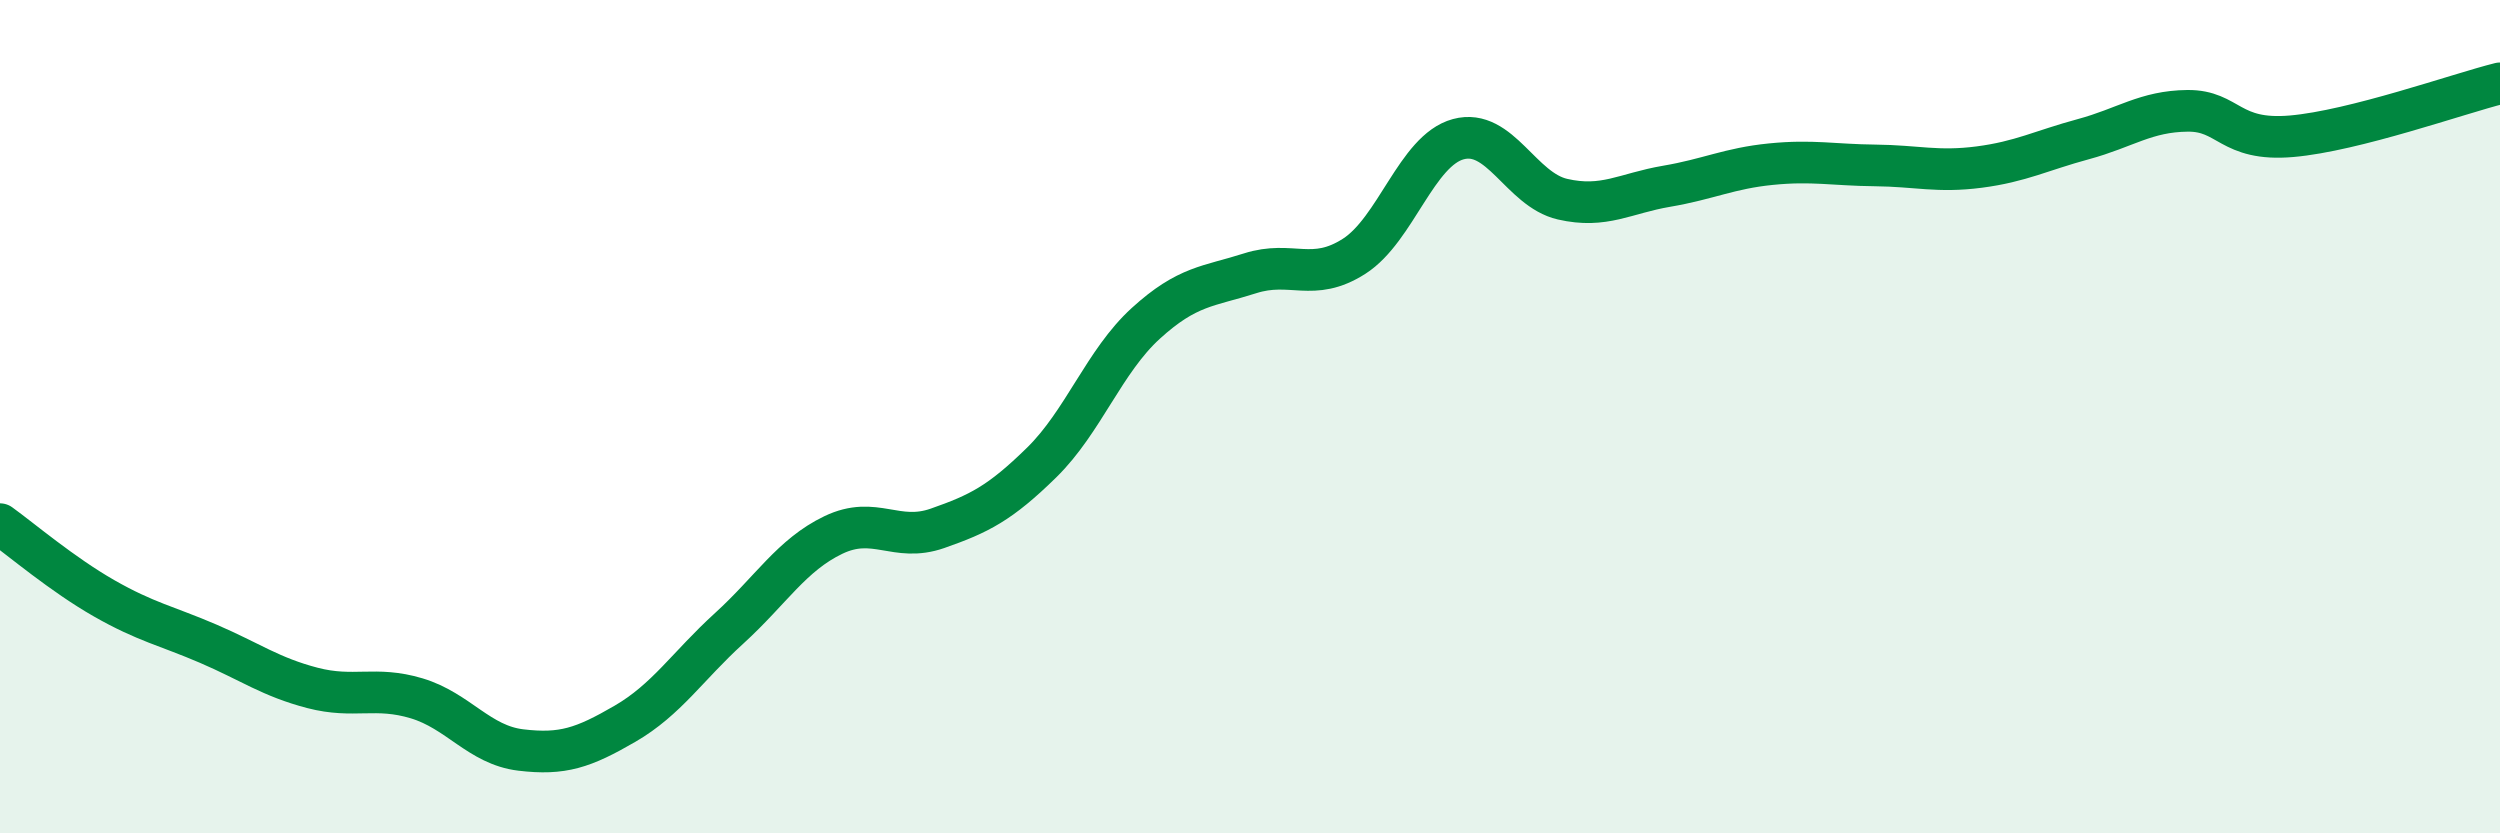 
    <svg width="60" height="20" viewBox="0 0 60 20" xmlns="http://www.w3.org/2000/svg">
      <path
        d="M 0,12.58 C 0.5,12.94 1.5,13.79 2.5,14.36 C 3.5,14.93 4,15.02 5,15.45 C 6,15.88 6.5,16.25 7.5,16.51 C 8.5,16.77 9,16.46 10,16.76 C 11,17.06 11.5,17.88 12.5,18 C 13.5,18.12 14,17.95 15,17.37 C 16,16.79 16.5,15.99 17.5,15.08 C 18.5,14.17 19,13.32 20,12.84 C 21,12.36 21.5,13.03 22.5,12.68 C 23.5,12.33 24,12.08 25,11.1 C 26,10.12 26.5,8.67 27.5,7.76 C 28.5,6.85 29,6.88 30,6.56 C 31,6.24 31.5,6.79 32.5,6.15 C 33.5,5.51 34,3.61 35,3.34 C 36,3.07 36.5,4.55 37.5,4.78 C 38.5,5.01 39,4.64 40,4.47 C 41,4.3 41.5,4.04 42.5,3.94 C 43.5,3.84 44,3.96 45,3.97 C 46,3.98 46.5,4.14 47.5,4.01 C 48.5,3.88 49,3.61 50,3.34 C 51,3.07 51.5,2.67 52.5,2.66 C 53.5,2.65 53.5,3.4 55,3.27 C 56.5,3.14 59,2.25 60,2L60 20L0 20Z"
        fill="#008740"
        opacity="0.1"
        stroke-linecap="round"
        stroke-linejoin="round"
      />
      <path
        d="M 0,12.58 C 0.5,12.94 1.5,13.79 2.5,14.36 C 3.5,14.93 4,15.02 5,15.45 C 6,15.88 6.5,16.25 7.5,16.51 C 8.5,16.77 9,16.46 10,16.76 C 11,17.06 11.5,17.88 12.5,18 C 13.5,18.12 14,17.95 15,17.37 C 16,16.79 16.5,15.99 17.5,15.08 C 18.5,14.17 19,13.32 20,12.84 C 21,12.36 21.5,13.03 22.5,12.68 C 23.5,12.33 24,12.08 25,11.1 C 26,10.12 26.5,8.67 27.5,7.76 C 28.5,6.85 29,6.88 30,6.56 C 31,6.24 31.5,6.79 32.5,6.15 C 33.5,5.51 34,3.61 35,3.34 C 36,3.07 36.5,4.55 37.5,4.78 C 38.5,5.01 39,4.64 40,4.47 C 41,4.3 41.5,4.04 42.5,3.94 C 43.5,3.84 44,3.96 45,3.97 C 46,3.98 46.5,4.14 47.5,4.01 C 48.5,3.88 49,3.61 50,3.34 C 51,3.07 51.5,2.67 52.5,2.66 C 53.5,2.65 53.5,3.4 55,3.27 C 56.5,3.14 59,2.25 60,2"
        stroke="#008740"
        stroke-width="1"
        fill="none"
        stroke-linecap="round"
        stroke-linejoin="round"
      />
    </svg>
  